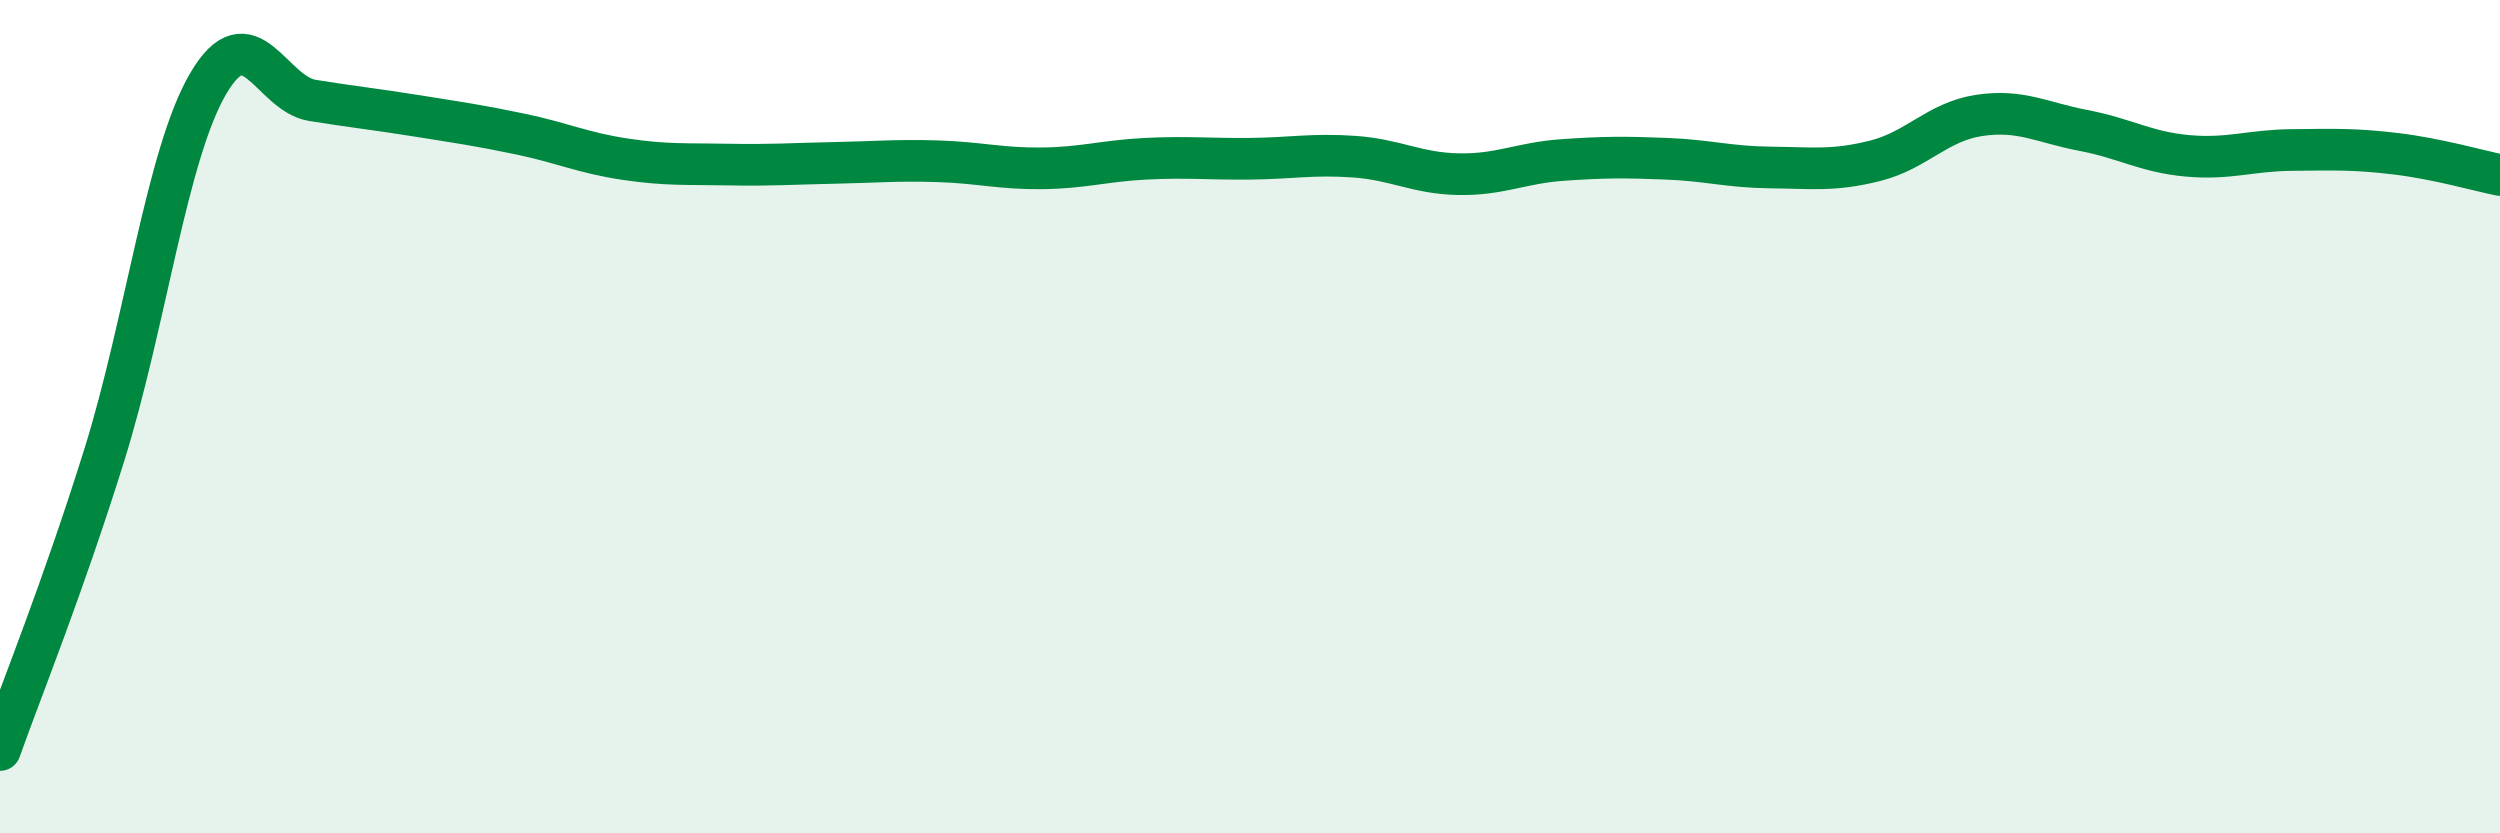 
    <svg width="60" height="20" viewBox="0 0 60 20" xmlns="http://www.w3.org/2000/svg">
      <path
        d="M 0,18 C 0.5,16.59 1.5,14.13 2.5,10.93 C 3.5,7.73 4,3.7 5,2 C 6,0.3 6.5,2.25 7.5,2.41 C 8.5,2.57 9,2.62 10,2.78 C 11,2.94 11.5,3.01 12.5,3.22 C 13.5,3.43 14,3.67 15,3.82 C 16,3.97 16.5,3.93 17.5,3.95 C 18.5,3.97 19,3.93 20,3.91 C 21,3.89 21.5,3.84 22.5,3.87 C 23.5,3.9 24,4.05 25,4.04 C 26,4.03 26.5,3.86 27.5,3.81 C 28.5,3.76 29,3.82 30,3.81 C 31,3.8 31.5,3.69 32.5,3.76 C 33.5,3.83 34,4.16 35,4.18 C 36,4.2 36.5,3.91 37.5,3.84 C 38.5,3.77 39,3.77 40,3.81 C 41,3.85 41.5,4.01 42.5,4.02 C 43.5,4.03 44,4.11 45,3.86 C 46,3.61 46.5,2.92 47.5,2.77 C 48.5,2.62 49,2.94 50,3.13 C 51,3.32 51.5,3.65 52.5,3.74 C 53.5,3.83 54,3.61 55,3.6 C 56,3.59 56.5,3.57 57.5,3.69 C 58.5,3.81 59.5,4.1 60,4.2L60 20L0 20Z"
        fill="#008740"
        opacity="0.1"
        stroke-linecap="round"
        stroke-linejoin="round"
      />
      <path
        d="M 0,18 C 0.5,16.59 1.5,14.13 2.5,10.93 C 3.5,7.73 4,3.7 5,2 C 6,0.3 6.5,2.25 7.5,2.41 C 8.5,2.57 9,2.62 10,2.78 C 11,2.94 11.5,3.01 12.5,3.22 C 13.5,3.43 14,3.67 15,3.82 C 16,3.97 16.5,3.93 17.5,3.95 C 18.5,3.97 19,3.93 20,3.91 C 21,3.89 21.5,3.84 22.5,3.87 C 23.5,3.9 24,4.05 25,4.04 C 26,4.03 26.5,3.86 27.5,3.81 C 28.5,3.76 29,3.82 30,3.81 C 31,3.8 31.5,3.69 32.5,3.76 C 33.5,3.83 34,4.16 35,4.18 C 36,4.2 36.5,3.91 37.5,3.84 C 38.5,3.77 39,3.77 40,3.81 C 41,3.85 41.5,4.01 42.5,4.02 C 43.5,4.03 44,4.11 45,3.86 C 46,3.61 46.5,2.92 47.5,2.77 C 48.5,2.62 49,2.94 50,3.13 C 51,3.32 51.5,3.65 52.5,3.74 C 53.5,3.83 54,3.61 55,3.6 C 56,3.59 56.5,3.57 57.5,3.69 C 58.5,3.81 59.5,4.1 60,4.2"
        stroke="#008740"
        stroke-width="1"
        fill="none"
        stroke-linecap="round"
        stroke-linejoin="round"
      />
    </svg>
  